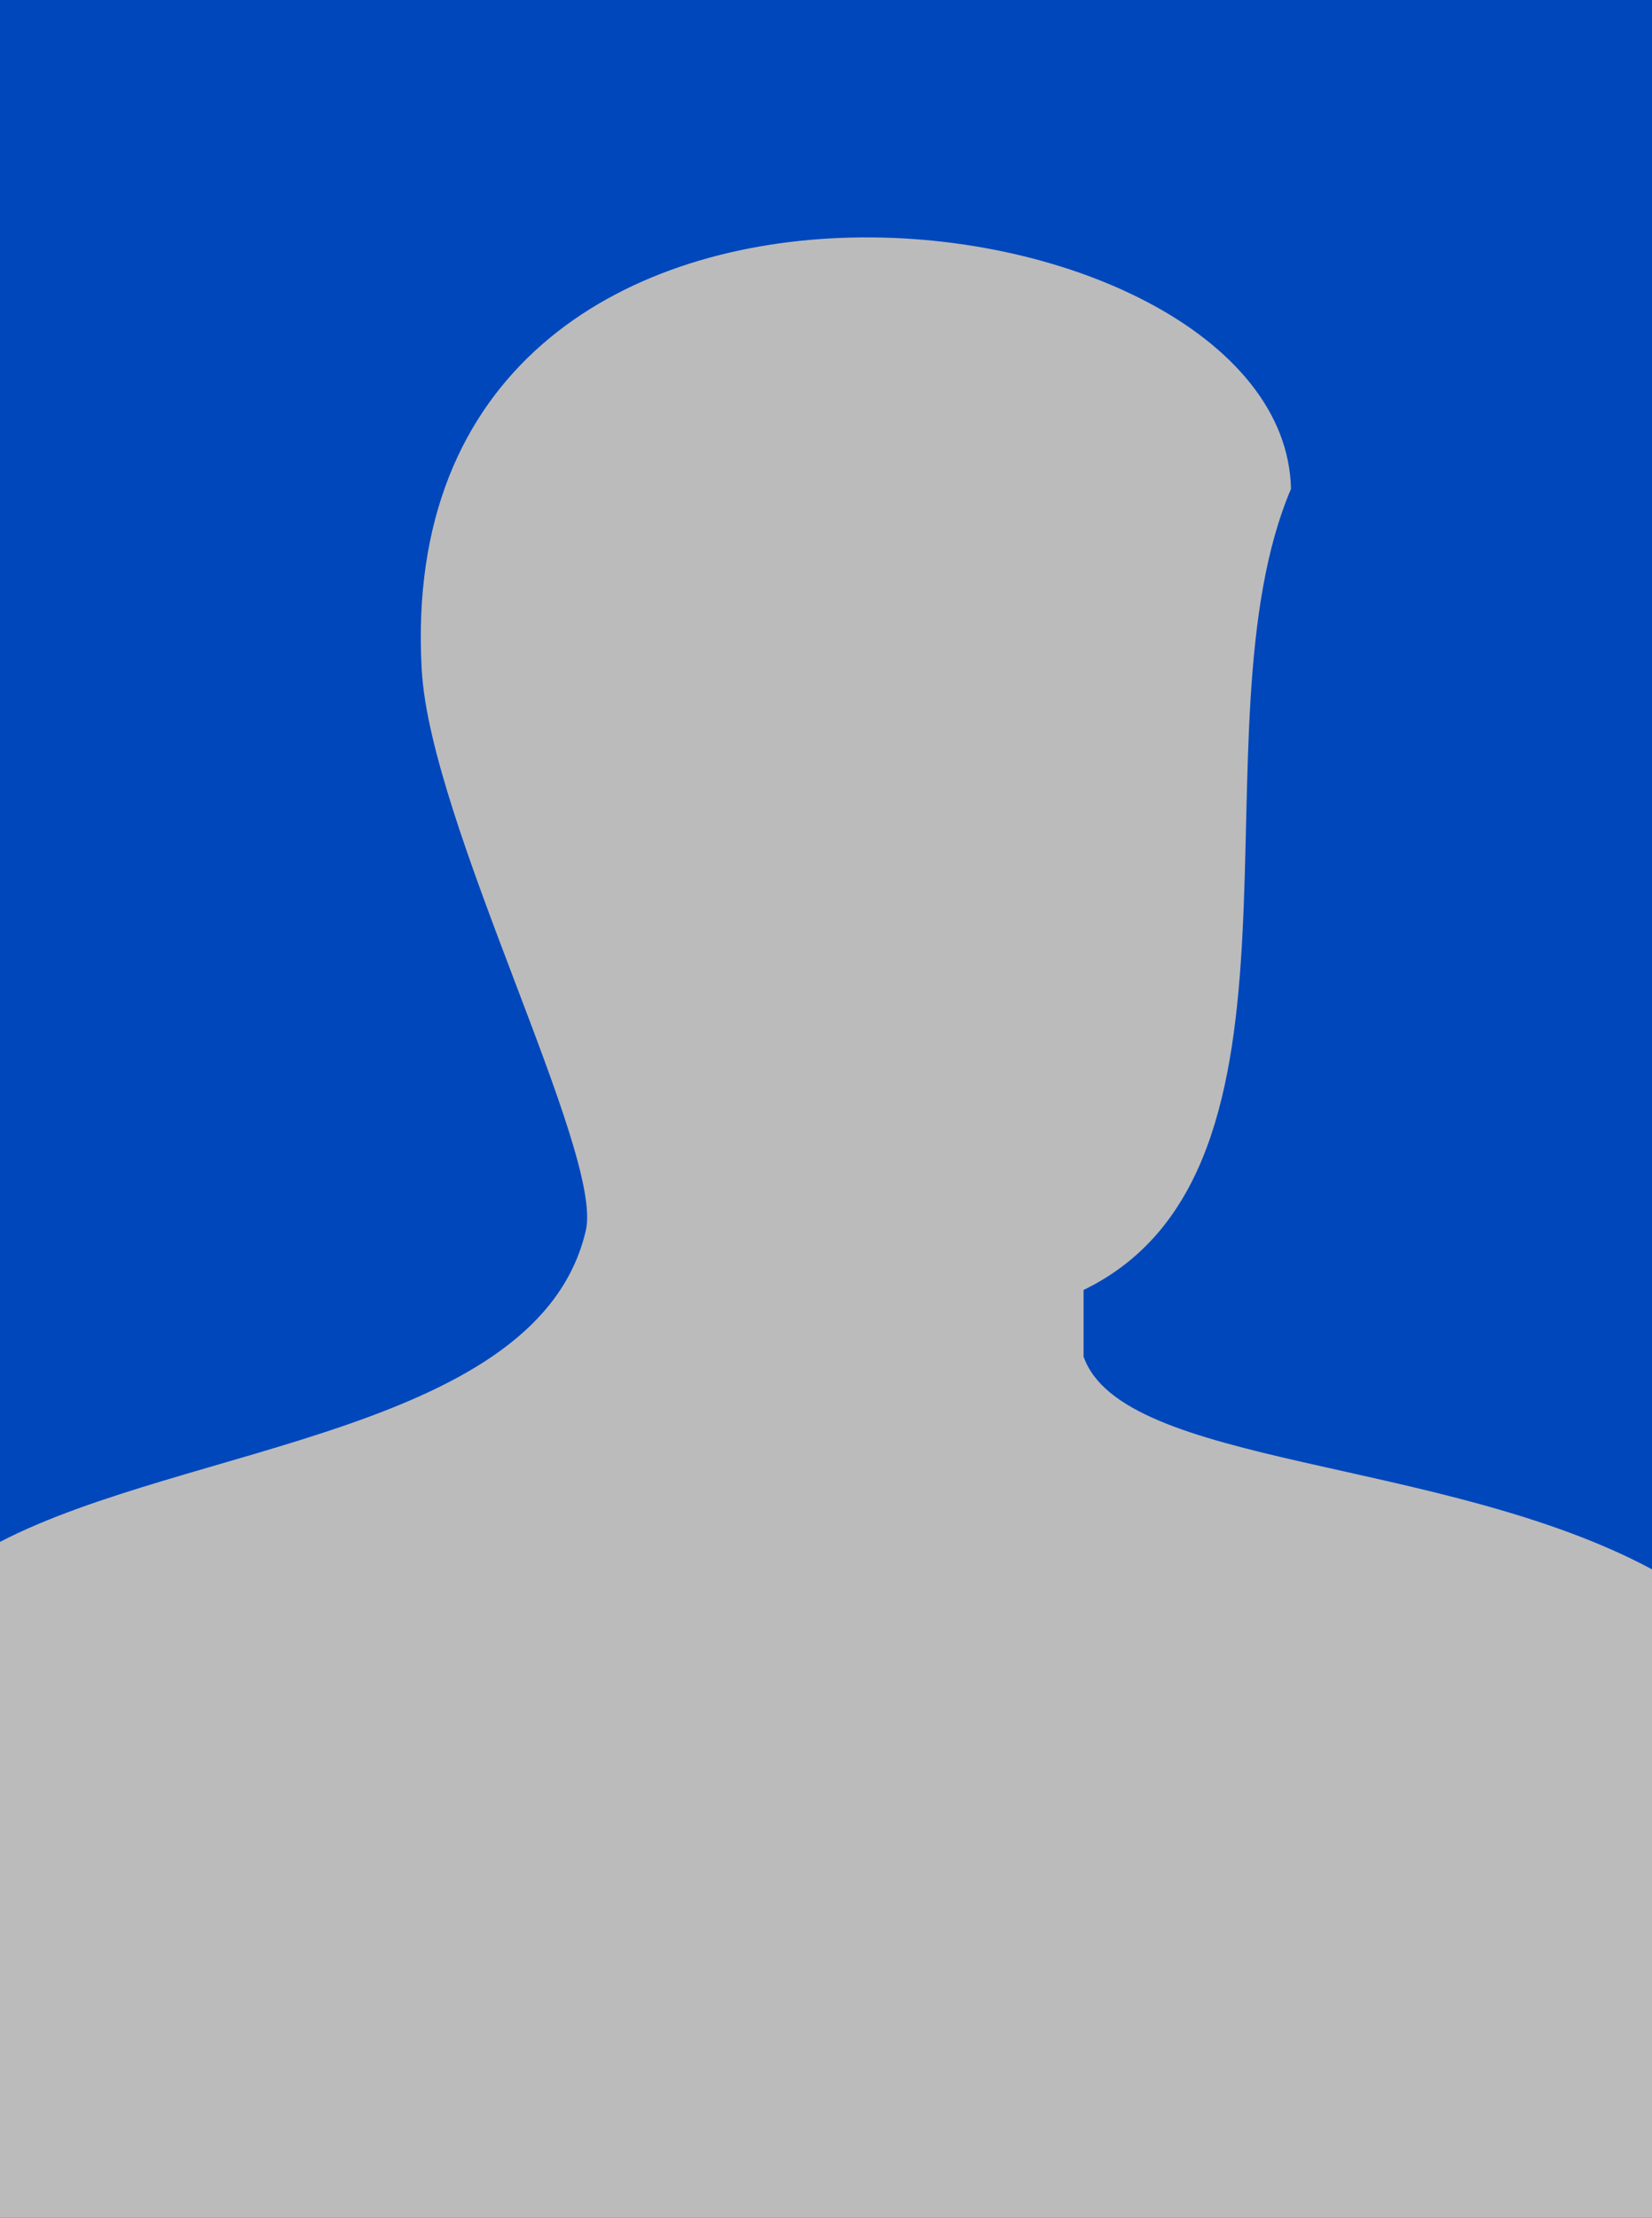 <?xml version="1.0" encoding="utf-8"?>
<!-- Generator: Adobe Illustrator 27.0.0, SVG Export Plug-In . SVG Version: 6.00 Build 0)  -->
<svg version="1.1" id="Livello_1" xmlns="http://www.w3.org/2000/svg" xmlns:xlink="http://www.w3.org/1999/xlink" x="0px" y="0px"
	 viewBox="0 0 313 420" style="enable-background:new 0 0 313 420;" xml:space="preserve">
<style type="text/css">
	.st0{fill:#0047BB;}
	.st1{fill:#BBBBBB;}
</style>
<rect class="st0" width="313" height="420"/>
<path class="st1" d="M313,297.2c-39.7-21.3-100.4-19.3-107.7-40.3v-12.6c47.2-22.9,20-106.4,39.3-151.7
	c-1.2-58.5-171.1-79.7-164.7,34.2C81.5,156,114.4,218.3,111,233c-8.8,38.1-75.5,40.6-111,59v128h313V297.2z"/>
</svg>
